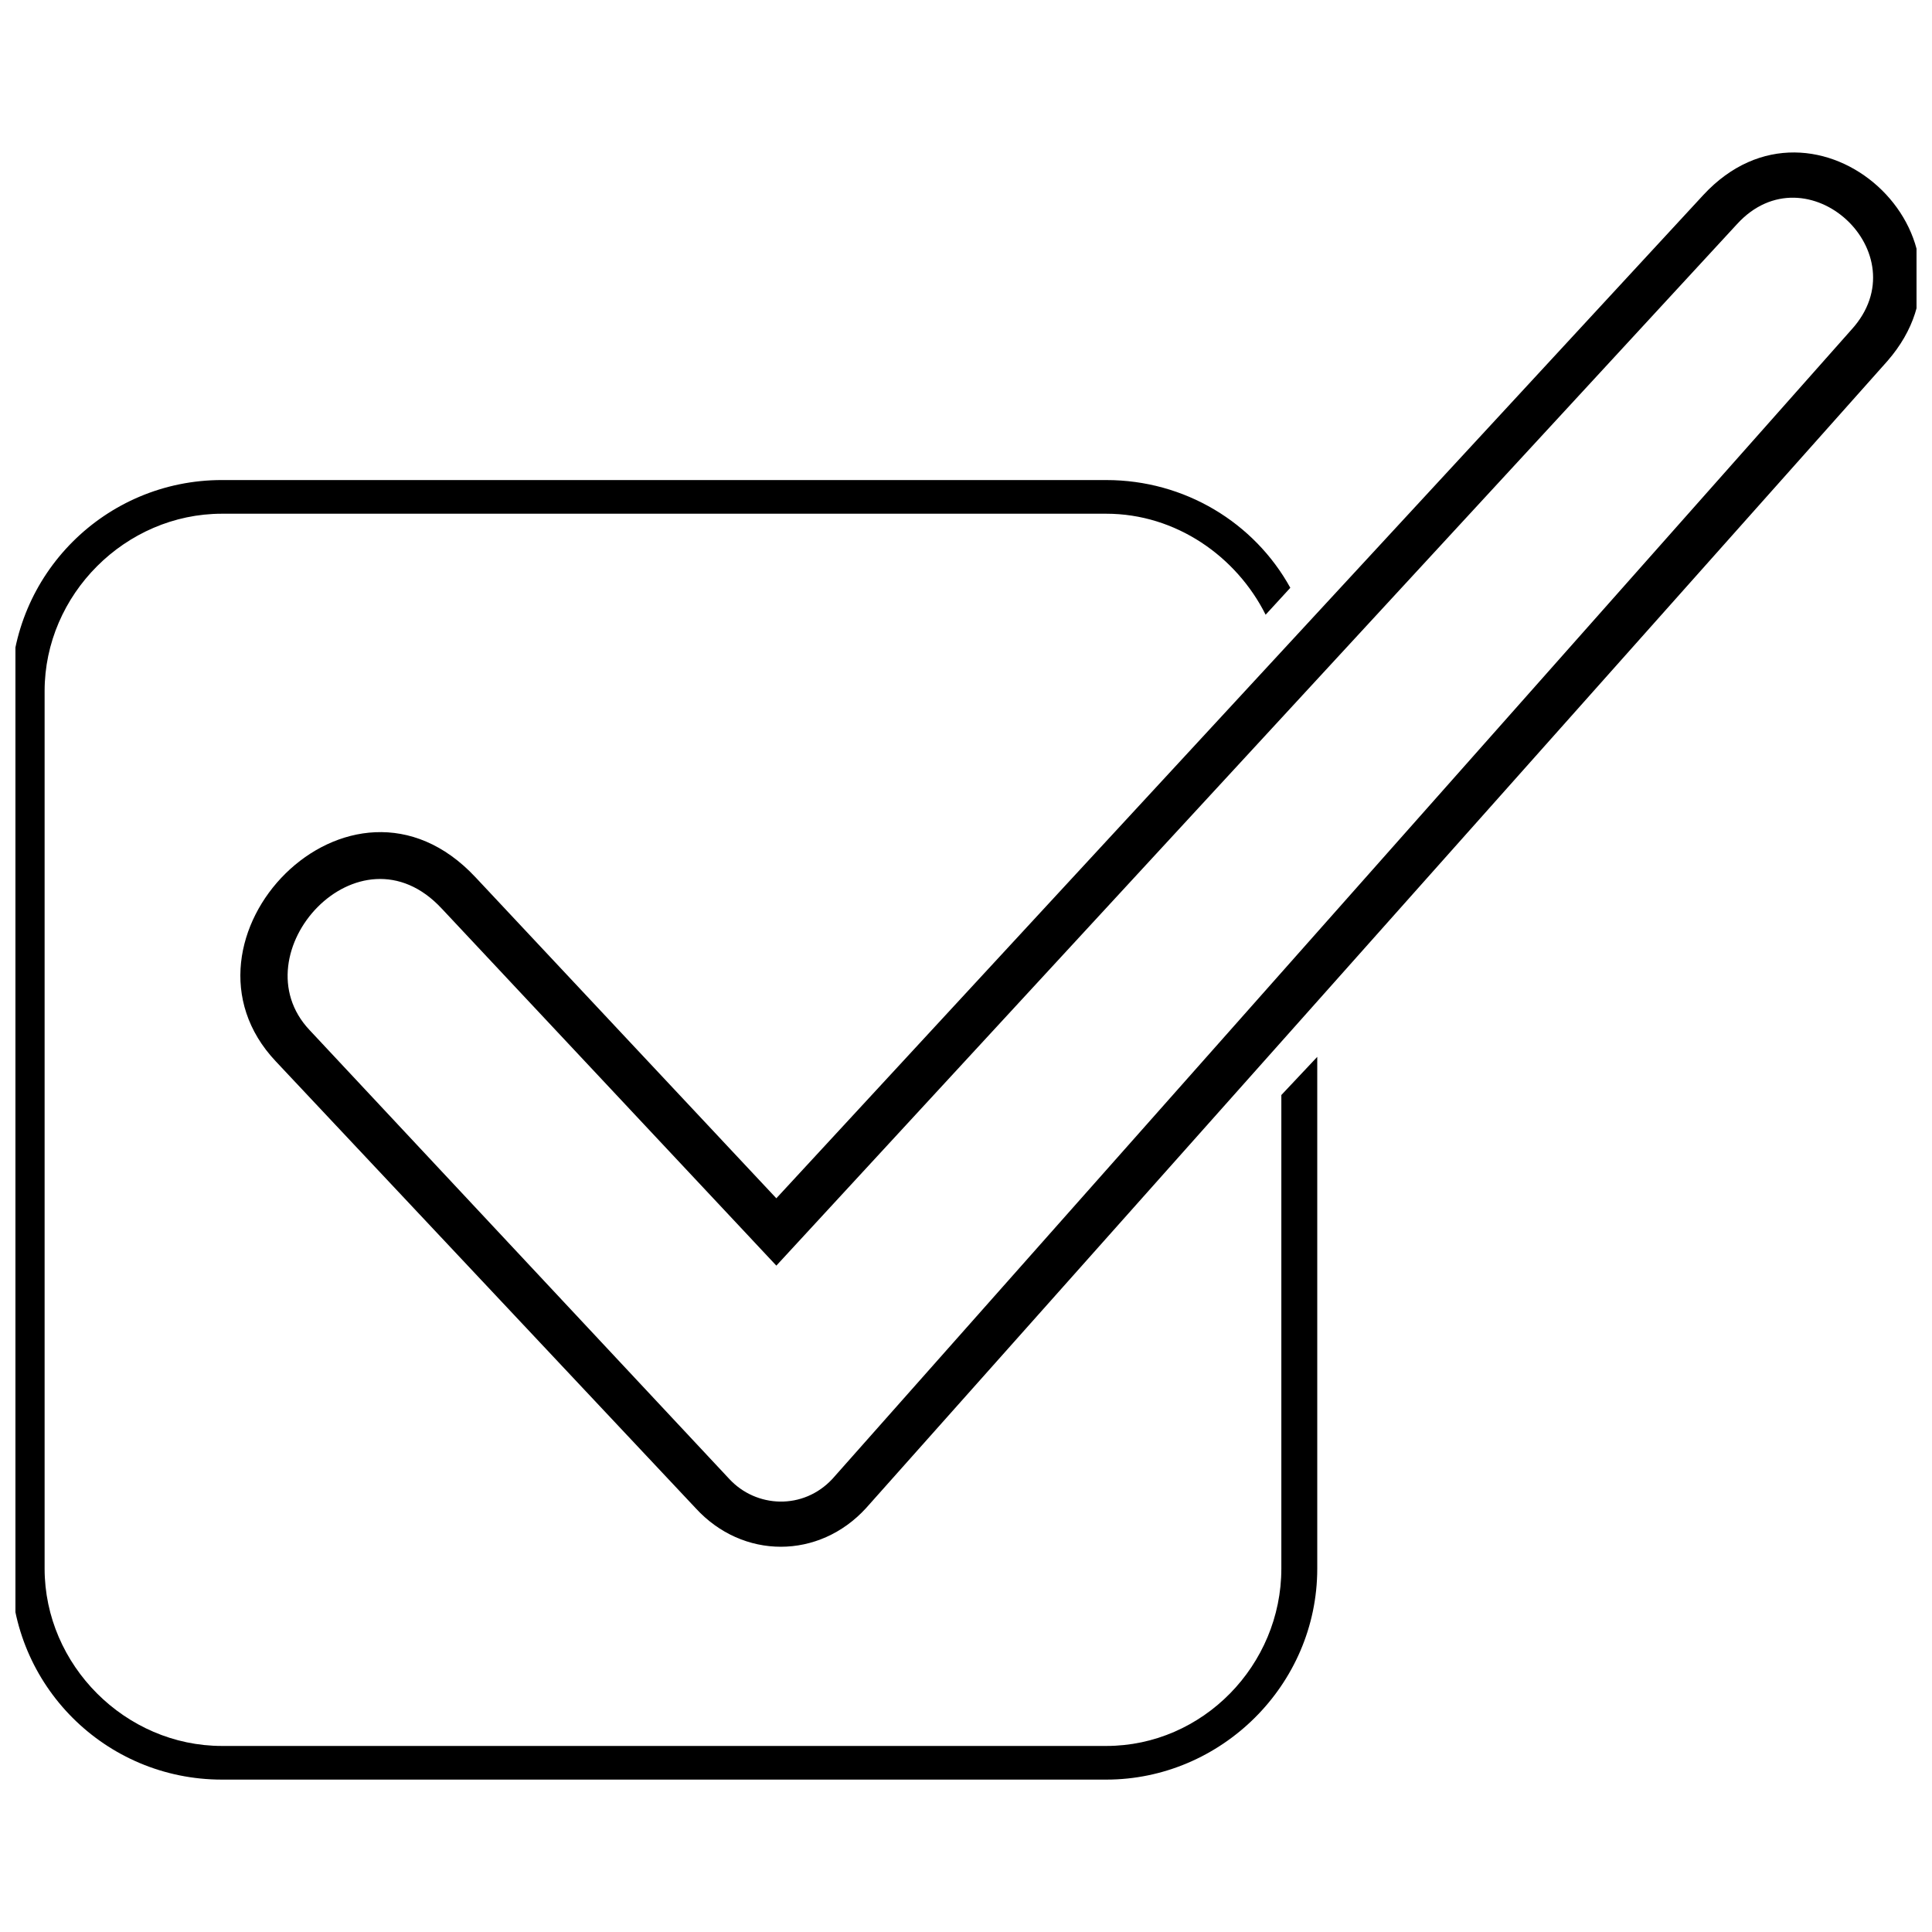 <?xml version="1.0" encoding="UTF-8"?>
<!-- The Best Svg Icon site in the world: iconSvg.co, Visit us! https://iconsvg.co -->
<svg width="800px" height="800px" version="1.1" viewBox="144 144 512 512" xmlns="http://www.w3.org/2000/svg">
 <defs>
  <clipPath id="a">
   <path d="m148.09 184h503.81v432h-503.81z"/>
  </clipPath>
 </defs>
 <g clip-path="url(#a)">
  <path d="m270.03 376.5 79.707 85.059 245.66-265.88c29.742-32.121 77.324 11.301 48.773 44.016l-270.64 303.95c-12.492 13.68-32.715 13.68-45.207 0l-111.23-118.37c-30.336-32.121 19.629-84.465 52.938-48.773zm-67.215-105.28h234.36c20.82 0 39.258 11.301 48.773 28.551l-6.543 7.137c-7.734-15.465-23.793-26.766-42.23-26.766h-234.36c-25.578 0-46.992 21.414-46.992 46.992v232.57c0 25.578 21.414 46.992 46.992 46.992h234.36c25.578 0 46.395-21.414 46.395-46.992v-125.51l9.516-10.113v135.62c0 30.93-25.578 55.914-55.914 55.914h-234.36c-30.93 0-55.914-24.98-55.914-55.914v-232.57c0-30.93 24.98-55.914 55.914-55.914zm58.293 113.61c-22.008-23.793-54.129 11.895-35.094 32.121l111.23 118.96c7.137 7.734 19.629 8.328 27.363 0l270.05-304.55c18.438-20.223-11.895-48.18-30.336-27.957l-254.58 276-88.629-94.574z"/>
 </g>
</svg>